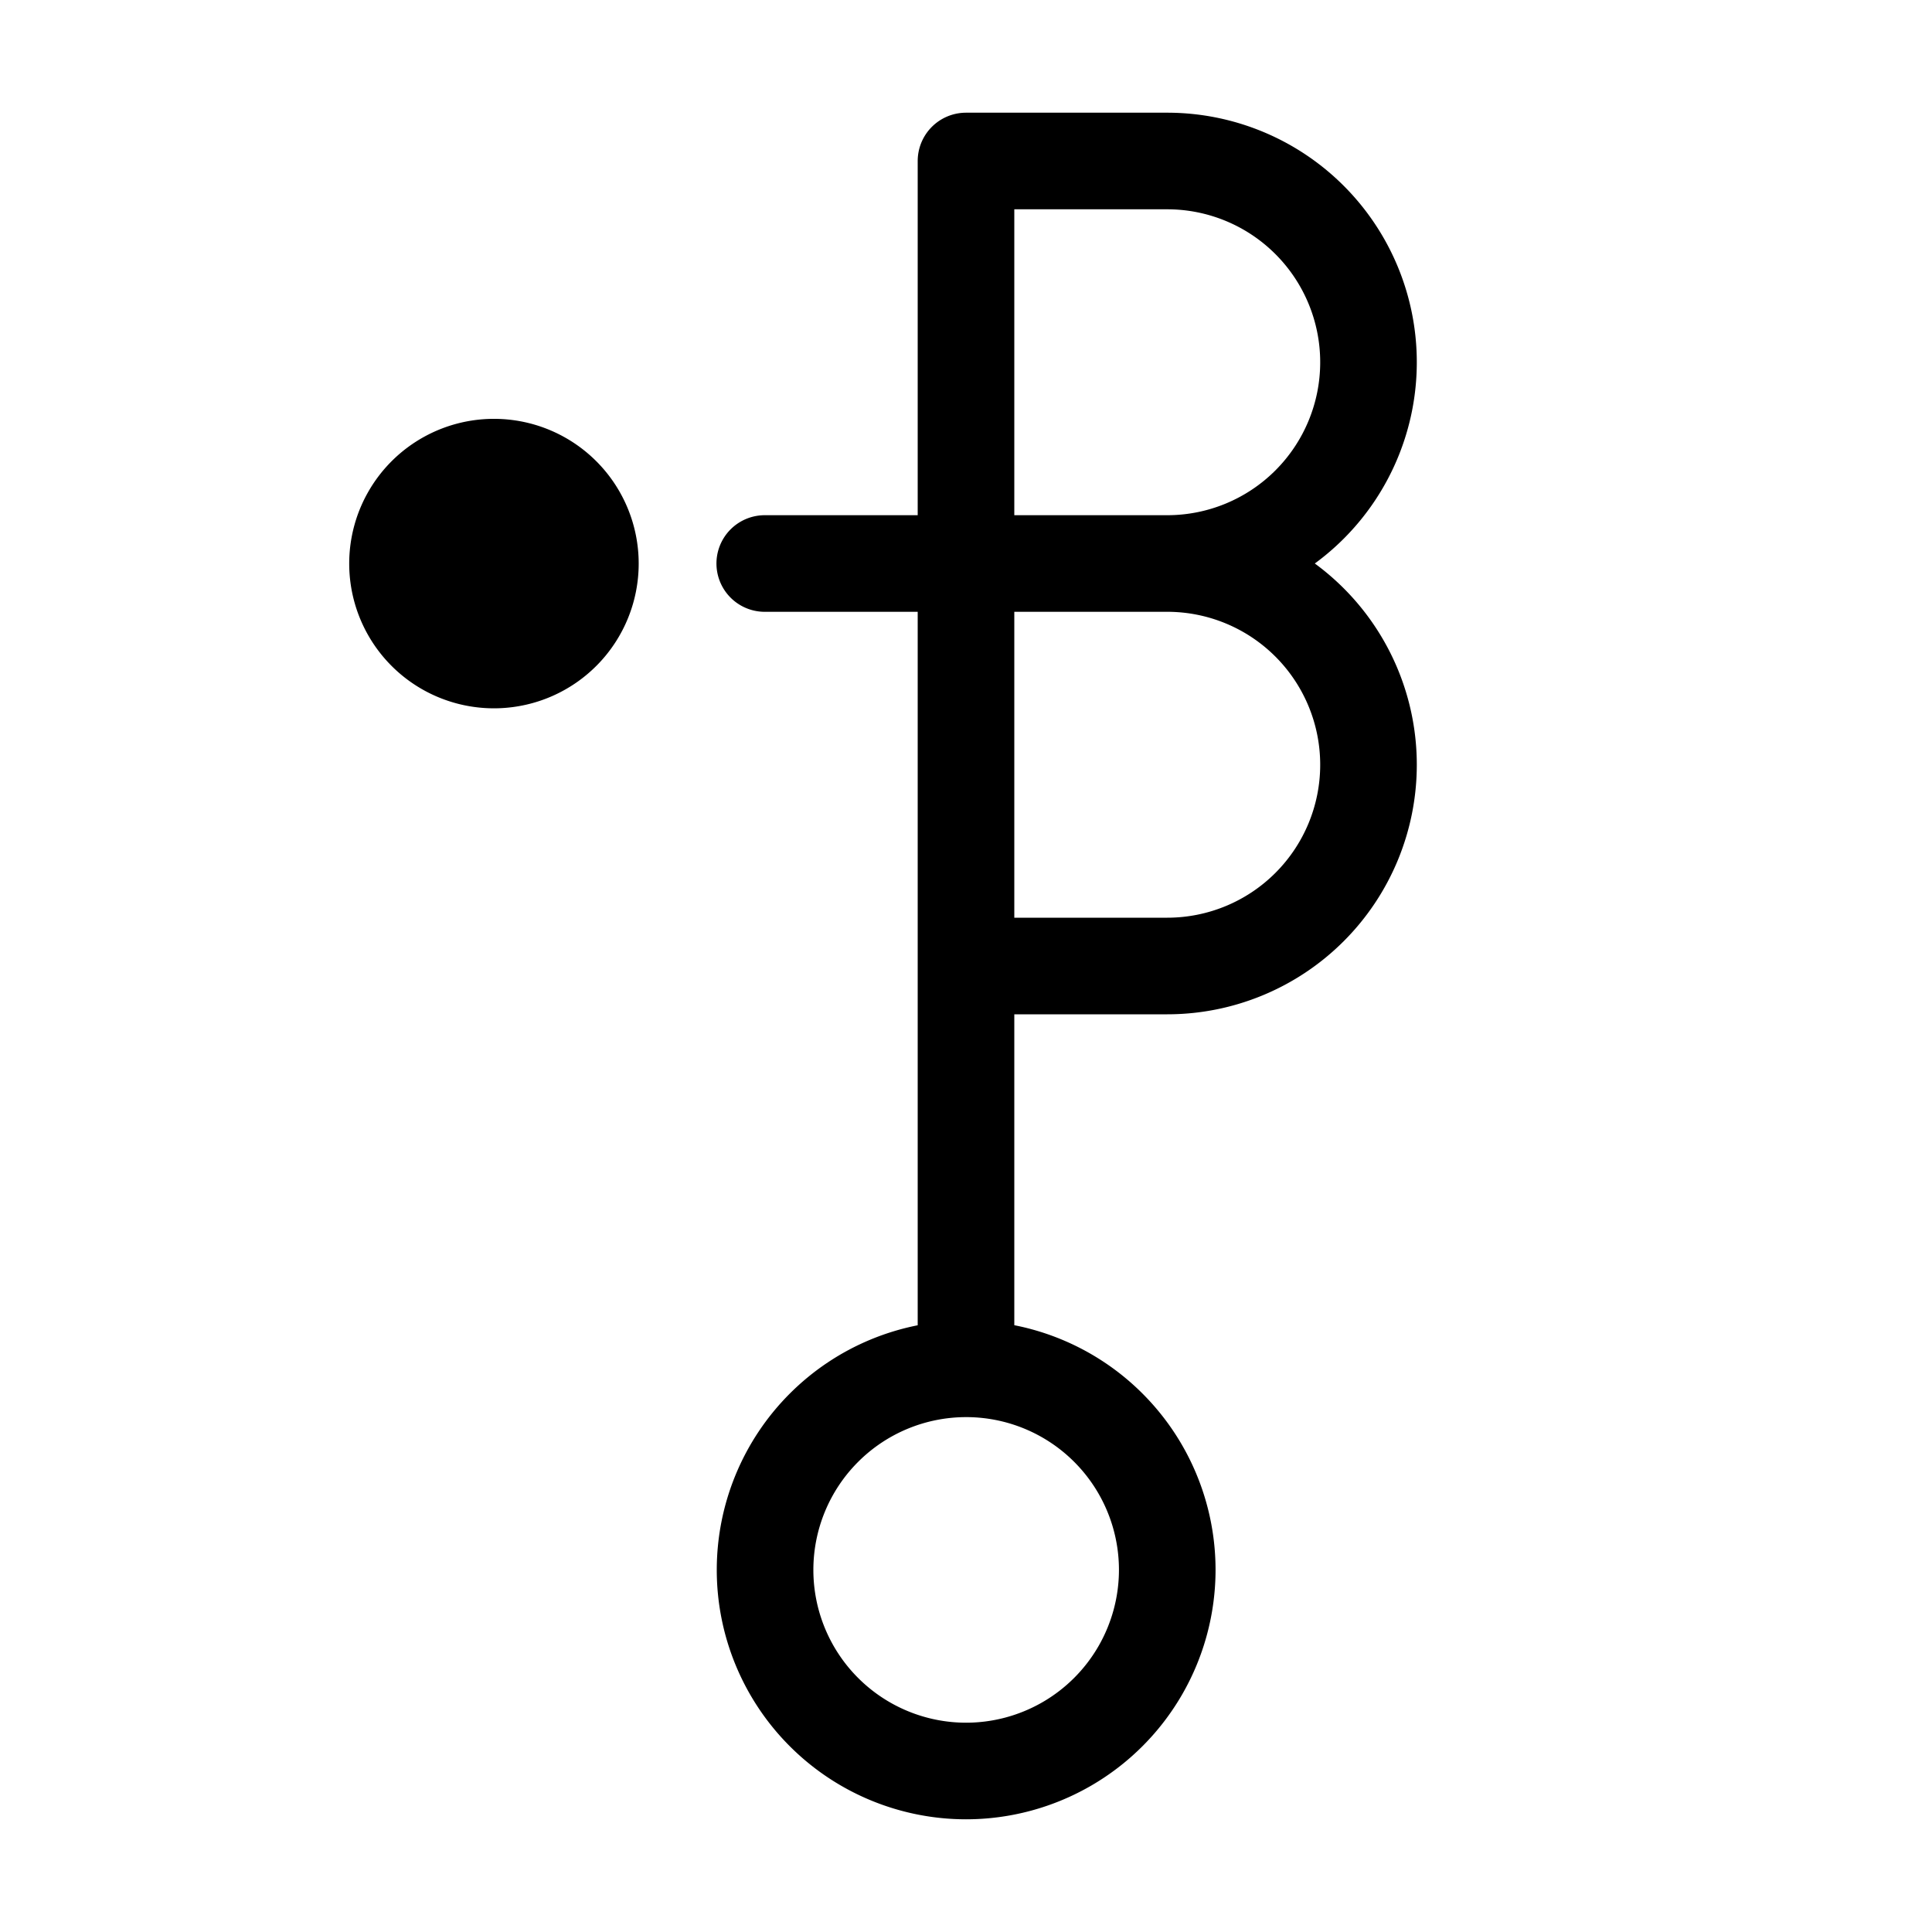 <svg width="16" height="16" viewBox="0 0 12 12" xmlns="http://www.w3.org/2000/svg"><path style="fill:none;stroke:#000;stroke-width:.6;stroke-linecap:round;stroke-linejoin:round;stroke-miterlimit:10;stroke-dasharray:none;stroke-opacity:1" d="M7.25 3.5h-2.5M6 6h1.25a1.25 1.25 0 1 0 0-2.5 1.25 1.25 0 1 0 0-2.5H6v7.5m1.25 1.25A1.249 1.249 0 1 0 6 11a1.25 1.25 0 0 0 1.25-1.25Z"/><path style="fill:#000;fill-opacity:1;fill-rule:nonzero;stroke:none;stroke-width:1" d="M3.098 2.602a.899.899 0 1 0 0 1.797.899.899 0 0 0 0-1.797z"/></svg>